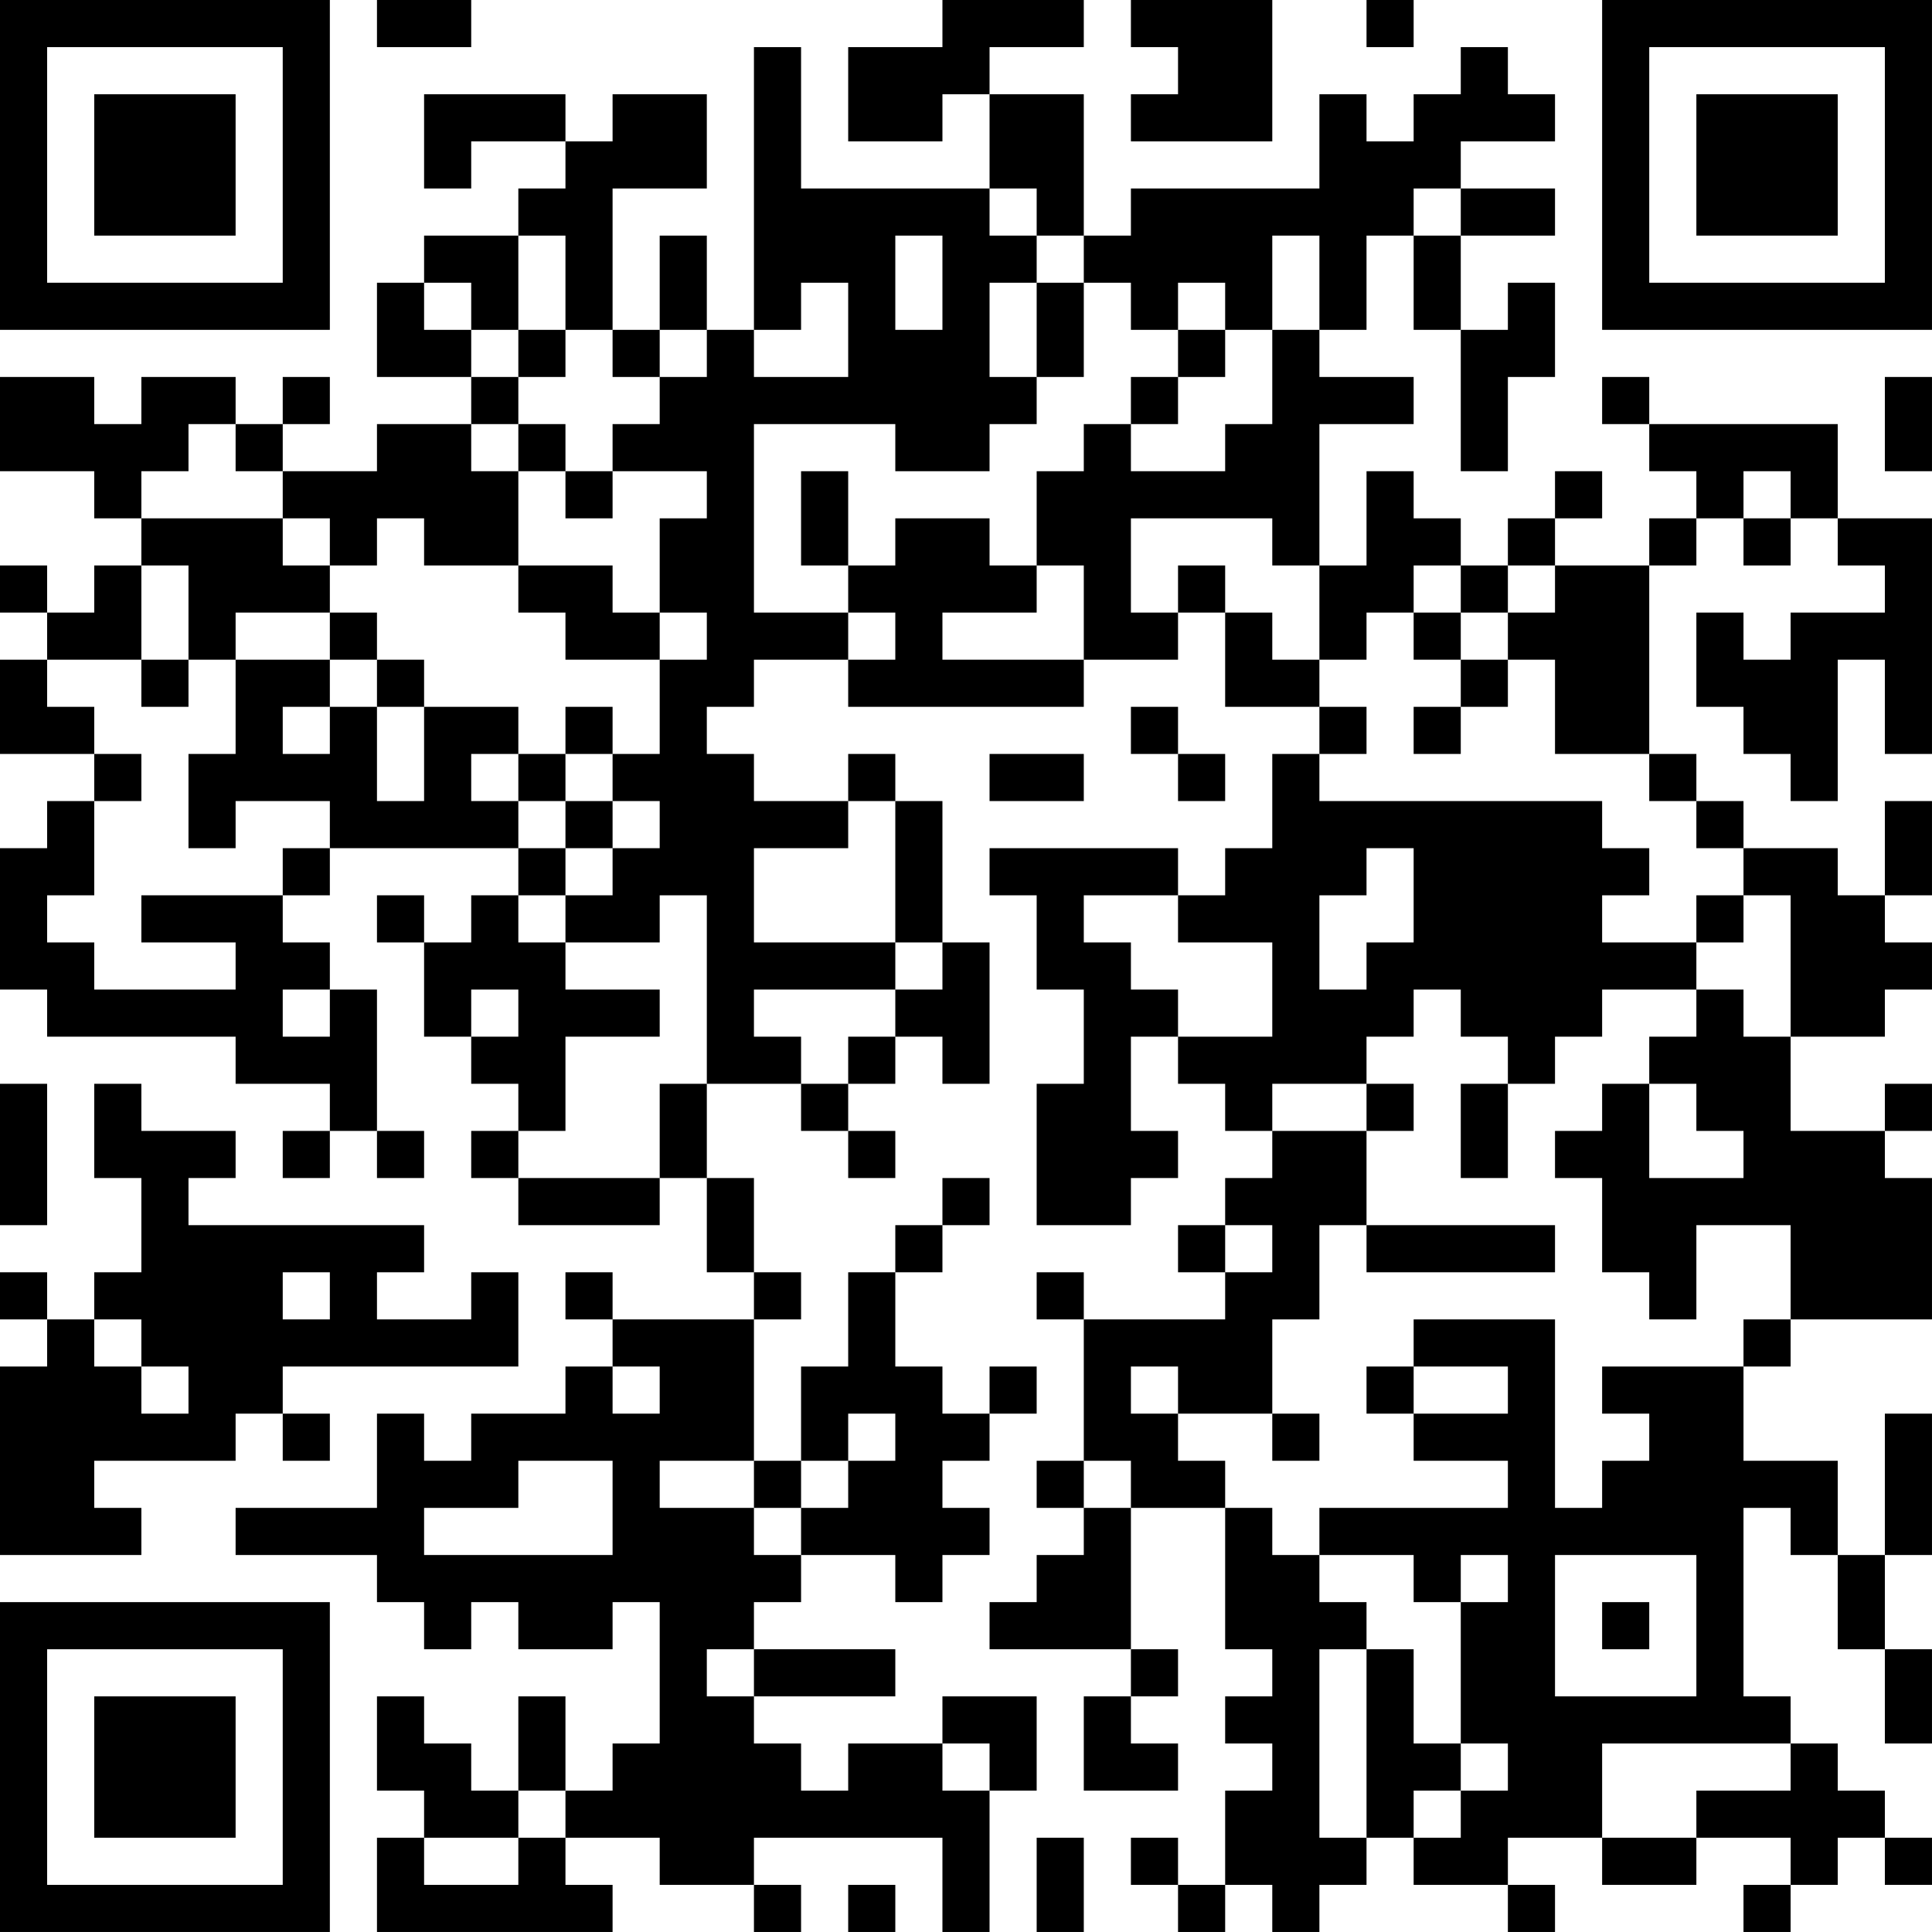 <?xml version="1.0" encoding="UTF-8"?>
<svg xmlns="http://www.w3.org/2000/svg" version="1.1" width="300" height="300" viewBox="0 0 300 300"><rect x="0" y="0" width="300" height="300" fill="#ffffff"/><g transform="scale(7.317)"><g transform="translate(0,0)"><path fill-rule="evenodd" d="M8 0L8 1L10 1L10 0ZM20 0L20 1L18 1L18 3L20 3L20 2L21 2L21 4L17 4L17 1L16 1L16 7L15 7L15 5L14 5L14 7L13 7L13 4L15 4L15 2L13 2L13 3L12 3L12 2L9 2L9 4L10 4L10 3L12 3L12 4L11 4L11 5L9 5L9 6L8 6L8 8L10 8L10 9L8 9L8 10L6 10L6 9L7 9L7 8L6 8L6 9L5 9L5 8L3 8L3 9L2 9L2 8L0 8L0 10L2 10L2 11L3 11L3 12L2 12L2 13L1 13L1 12L0 12L0 13L1 13L1 14L0 14L0 16L2 16L2 17L1 17L1 18L0 18L0 21L1 21L1 22L5 22L5 23L7 23L7 24L6 24L6 25L7 25L7 24L8 24L8 25L9 25L9 24L8 24L8 21L7 21L7 20L6 20L6 19L7 19L7 18L11 18L11 19L10 19L10 20L9 20L9 19L8 19L8 20L9 20L9 22L10 22L10 23L11 23L11 24L10 24L10 25L11 25L11 26L14 26L14 25L15 25L15 27L16 27L16 28L13 28L13 27L12 27L12 28L13 28L13 29L12 29L12 30L10 30L10 31L9 31L9 30L8 30L8 32L5 32L5 33L8 33L8 34L9 34L9 35L10 35L10 34L11 34L11 35L13 35L13 34L14 34L14 37L13 37L13 38L12 38L12 36L11 36L11 38L10 38L10 37L9 37L9 36L8 36L8 38L9 38L9 39L8 39L8 41L13 41L13 40L12 40L12 39L14 39L14 40L16 40L16 41L17 41L17 40L16 40L16 39L20 39L20 41L21 41L21 38L22 38L22 36L20 36L20 37L18 37L18 38L17 38L17 37L16 37L16 36L19 36L19 35L16 35L16 34L17 34L17 33L19 33L19 34L20 34L20 33L21 33L21 32L20 32L20 31L21 31L21 30L22 30L22 29L21 29L21 30L20 30L20 29L19 29L19 27L20 27L20 26L21 26L21 25L20 25L20 26L19 26L19 27L18 27L18 29L17 29L17 31L16 31L16 28L17 28L17 27L16 27L16 25L15 25L15 23L17 23L17 24L18 24L18 25L19 25L19 24L18 24L18 23L19 23L19 22L20 22L20 23L21 23L21 20L20 20L20 17L19 17L19 16L18 16L18 17L16 17L16 16L15 16L15 15L16 15L16 14L18 14L18 15L23 15L23 14L25 14L25 13L26 13L26 15L28 15L28 16L27 16L27 18L26 18L26 19L25 19L25 18L21 18L21 19L22 19L22 21L23 21L23 23L22 23L22 26L24 26L24 25L25 25L25 24L24 24L24 22L25 22L25 23L26 23L26 24L27 24L27 25L26 25L26 26L25 26L25 27L26 27L26 28L23 28L23 27L22 27L22 28L23 28L23 31L22 31L22 32L23 32L23 33L22 33L22 34L21 34L21 35L24 35L24 36L23 36L23 38L25 38L25 37L24 37L24 36L25 36L25 35L24 35L24 32L26 32L26 35L27 35L27 36L26 36L26 37L27 37L27 38L26 38L26 40L25 40L25 39L24 39L24 40L25 40L25 41L26 41L26 40L27 40L27 41L28 41L28 40L29 40L29 39L30 39L30 40L32 40L32 41L33 41L33 40L32 40L32 39L34 39L34 40L36 40L36 39L38 39L38 40L37 40L37 41L38 41L38 40L39 40L39 39L40 39L40 40L41 40L41 39L40 39L40 38L39 38L39 37L38 37L38 36L37 36L37 32L38 32L38 33L39 33L39 35L40 35L40 37L41 37L41 35L40 35L40 33L41 33L41 30L40 30L40 33L39 33L39 31L37 31L37 29L38 29L38 28L41 28L41 25L40 25L40 24L41 24L41 23L40 23L40 24L38 24L38 22L40 22L40 21L41 21L41 20L40 20L40 19L41 19L41 17L40 17L40 19L39 19L39 18L37 18L37 17L36 17L36 16L35 16L35 12L36 12L36 11L37 11L37 12L38 12L38 11L39 11L39 12L40 12L40 13L38 13L38 14L37 14L37 13L36 13L36 15L37 15L37 16L38 16L38 17L39 17L39 14L40 14L40 16L41 16L41 11L39 11L39 9L35 9L35 8L34 8L34 9L35 9L35 10L36 10L36 11L35 11L35 12L33 12L33 11L34 11L34 10L33 10L33 11L32 11L32 12L31 12L31 11L30 11L30 10L29 10L29 12L28 12L28 9L30 9L30 8L28 8L28 7L29 7L29 5L30 5L30 7L31 7L31 10L32 10L32 8L33 8L33 6L32 6L32 7L31 7L31 5L33 5L33 4L31 4L31 3L33 3L33 2L32 2L32 1L31 1L31 2L30 2L30 3L29 3L29 2L28 2L28 4L24 4L24 5L23 5L23 2L21 2L21 1L23 1L23 0ZM24 0L24 1L25 1L25 2L24 2L24 3L27 3L27 0ZM29 0L29 1L30 1L30 0ZM21 4L21 5L22 5L22 6L21 6L21 8L22 8L22 9L21 9L21 10L19 10L19 9L16 9L16 13L18 13L18 14L19 14L19 13L18 13L18 12L19 12L19 11L21 11L21 12L22 12L22 13L20 13L20 14L23 14L23 12L22 12L22 10L23 10L23 9L24 9L24 10L26 10L26 9L27 9L27 7L28 7L28 5L27 5L27 7L26 7L26 6L25 6L25 7L24 7L24 6L23 6L23 5L22 5L22 4ZM30 4L30 5L31 5L31 4ZM11 5L11 7L10 7L10 6L9 6L9 7L10 7L10 8L11 8L11 9L10 9L10 10L11 10L11 12L9 12L9 11L8 11L8 12L7 12L7 11L6 11L6 10L5 10L5 9L4 9L4 10L3 10L3 11L6 11L6 12L7 12L7 13L5 13L5 14L4 14L4 12L3 12L3 14L1 14L1 15L2 15L2 16L3 16L3 17L2 17L2 19L1 19L1 20L2 20L2 21L5 21L5 20L3 20L3 19L6 19L6 18L7 18L7 17L5 17L5 18L4 18L4 16L5 16L5 14L7 14L7 15L6 15L6 16L7 16L7 15L8 15L8 17L9 17L9 15L11 15L11 16L10 16L10 17L11 17L11 18L12 18L12 19L11 19L11 20L12 20L12 21L14 21L14 22L12 22L12 24L11 24L11 25L14 25L14 23L15 23L15 19L14 19L14 20L12 20L12 19L13 19L13 18L14 18L14 17L13 17L13 16L14 16L14 14L15 14L15 13L14 13L14 11L15 11L15 10L13 10L13 9L14 9L14 8L15 8L15 7L14 7L14 8L13 8L13 7L12 7L12 5ZM19 5L19 7L20 7L20 5ZM17 6L17 7L16 7L16 8L18 8L18 6ZM22 6L22 8L23 8L23 6ZM11 7L11 8L12 8L12 7ZM25 7L25 8L24 8L24 9L25 9L25 8L26 8L26 7ZM40 8L40 10L41 10L41 8ZM11 9L11 10L12 10L12 11L13 11L13 10L12 10L12 9ZM17 10L17 12L18 12L18 10ZM37 10L37 11L38 11L38 10ZM24 11L24 13L25 13L25 12L26 12L26 13L27 13L27 14L28 14L28 15L29 15L29 16L28 16L28 17L34 17L34 18L35 18L35 19L34 19L34 20L36 20L36 21L34 21L34 22L33 22L33 23L32 23L32 22L31 22L31 21L30 21L30 22L29 22L29 23L27 23L27 24L29 24L29 26L28 26L28 28L27 28L27 30L25 30L25 29L24 29L24 30L25 30L25 31L26 31L26 32L27 32L27 33L28 33L28 34L29 34L29 35L28 35L28 39L29 39L29 35L30 35L30 37L31 37L31 38L30 38L30 39L31 39L31 38L32 38L32 37L31 37L31 34L32 34L32 33L31 33L31 34L30 34L30 33L28 33L28 32L32 32L32 31L30 31L30 30L32 30L32 29L30 29L30 28L33 28L33 32L34 32L34 31L35 31L35 30L34 30L34 29L37 29L37 28L38 28L38 26L36 26L36 28L35 28L35 27L34 27L34 25L33 25L33 24L34 24L34 23L35 23L35 25L37 25L37 24L36 24L36 23L35 23L35 22L36 22L36 21L37 21L37 22L38 22L38 19L37 19L37 18L36 18L36 17L35 17L35 16L33 16L33 14L32 14L32 13L33 13L33 12L32 12L32 13L31 13L31 12L30 12L30 13L29 13L29 14L28 14L28 12L27 12L27 11ZM11 12L11 13L12 13L12 14L14 14L14 13L13 13L13 12ZM7 13L7 14L8 14L8 15L9 15L9 14L8 14L8 13ZM30 13L30 14L31 14L31 15L30 15L30 16L31 16L31 15L32 15L32 14L31 14L31 13ZM3 14L3 15L4 15L4 14ZM12 15L12 16L11 16L11 17L12 17L12 18L13 18L13 17L12 17L12 16L13 16L13 15ZM24 15L24 16L25 16L25 17L26 17L26 16L25 16L25 15ZM21 16L21 17L23 17L23 16ZM18 17L18 18L16 18L16 20L19 20L19 21L16 21L16 22L17 22L17 23L18 23L18 22L19 22L19 21L20 21L20 20L19 20L19 17ZM29 18L29 19L28 19L28 21L29 21L29 20L30 20L30 18ZM23 19L23 20L24 20L24 21L25 21L25 22L27 22L27 20L25 20L25 19ZM36 19L36 20L37 20L37 19ZM6 21L6 22L7 22L7 21ZM10 21L10 22L11 22L11 21ZM0 23L0 26L1 26L1 23ZM2 23L2 25L3 25L3 27L2 27L2 28L1 28L1 27L0 27L0 28L1 28L1 29L0 29L0 33L3 33L3 32L2 32L2 31L5 31L5 30L6 30L6 31L7 31L7 30L6 30L6 29L11 29L11 27L10 27L10 28L8 28L8 27L9 27L9 26L4 26L4 25L5 25L5 24L3 24L3 23ZM29 23L29 24L30 24L30 23ZM31 23L31 25L32 25L32 23ZM26 26L26 27L27 27L27 26ZM29 26L29 27L33 27L33 26ZM6 27L6 28L7 28L7 27ZM2 28L2 29L3 29L3 30L4 30L4 29L3 29L3 28ZM13 29L13 30L14 30L14 29ZM29 29L29 30L30 30L30 29ZM18 30L18 31L17 31L17 32L16 32L16 31L14 31L14 32L16 32L16 33L17 33L17 32L18 32L18 31L19 31L19 30ZM27 30L27 31L28 31L28 30ZM11 31L11 32L9 32L9 33L13 33L13 31ZM23 31L23 32L24 32L24 31ZM33 33L33 36L36 36L36 33ZM34 34L34 35L35 35L35 34ZM15 35L15 36L16 36L16 35ZM20 37L20 38L21 38L21 37ZM34 37L34 39L36 39L36 38L38 38L38 37ZM11 38L11 39L9 39L9 40L11 40L11 39L12 39L12 38ZM22 39L22 41L23 41L23 39ZM18 40L18 41L19 41L19 40ZM0 0L0 7L7 7L7 0ZM1 1L1 6L6 6L6 1ZM2 2L2 5L5 5L5 2ZM34 0L34 7L41 7L41 0ZM35 1L35 6L40 6L40 1ZM36 2L36 5L39 5L39 2ZM0 34L0 41L7 41L7 34ZM1 35L1 40L6 40L6 35ZM2 36L2 39L5 39L5 36Z" fill="#000000"/></g></g></svg>
